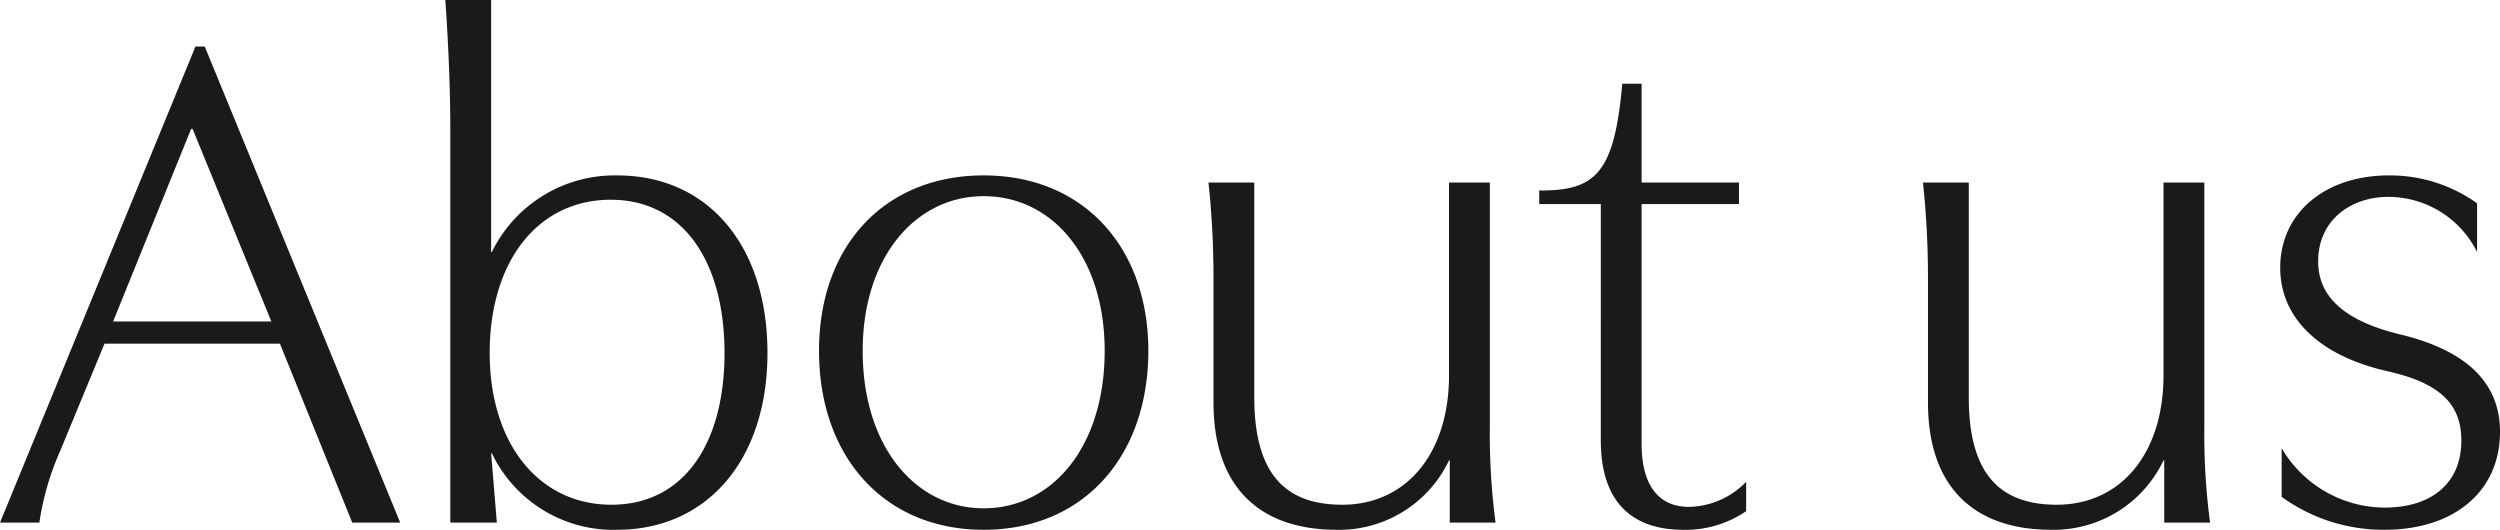 <svg xmlns="http://www.w3.org/2000/svg" width="209.52" height="44.4" viewBox="0 0 209.52 44.4">
  <path id="home_ttl_about_us" d="M16.62-39.9.24,0h3.3A22.881,22.881,0,0,1,5.28-6L9-15H23.7L29.76,0h4.02L17.4-39.9ZM16.38-33l6.6,16.14H9.72L16.26-33ZM37.56-43.8c.3,4.2.42,7.98.42,11.1V0h3.9L41.4-5.82h.06A11.279,11.279,0,0,0,51.96.6c7.5,0,12.6-5.82,12.6-14.82S59.58-29.1,51.96-29.1a11.467,11.467,0,0,0-10.5,6.42H41.4V-43.8ZM51.42-27.06c6.06,0,9.54,5.16,9.54,12.84,0,7.62-3.42,12.72-9.48,12.72s-10.2-5.1-10.2-12.72C41.28-21.96,45.36-27.06,51.42-27.06ZM82.68-29.1c-8.34,0-13.8,5.94-13.8,14.7,0,8.88,5.46,15,13.8,15s13.8-6.12,13.8-15C96.48-23.1,91.02-29.1,82.68-29.1Zm0,1.74c5.76,0,10.14,5.1,10.14,12.96,0,8.04-4.38,13.2-10.14,13.2-5.7,0-10.14-5.16-10.14-13.2C72.54-22.26,76.98-27.36,82.68-27.36ZM112.26.6a10.185,10.185,0,0,0,9.42-5.82h.06V0h3.84a56.712,56.712,0,0,1-.48-7.98V-28.5h-3.42v16.14c0,6.66-3.66,10.86-8.94,10.86-4.68,0-7.38-2.46-7.38-9v-18h-3.84a74.986,74.986,0,0,1,.42,7.98v10.44C101.94-2.7,106.08.6,112.26.6Zm34.32-4.02a6.821,6.821,0,0,1-4.8,2.1c-2.52,0-3.96-1.8-3.96-5.28V-26.7h8.16v-1.8h-8.16v-8.28H136.2c-.66,7.38-2.16,9-6.96,8.94v1.14h5.16V-6.9c0,5.94,3.42,7.5,6.9,7.5a8.965,8.965,0,0,0,5.28-1.56ZM172.14.6a10.185,10.185,0,0,0,9.42-5.82h.06V0h3.84a56.712,56.712,0,0,1-.48-7.98V-28.5h-3.42v16.14c0,6.66-3.66,10.86-8.94,10.86-4.68,0-7.38-2.46-7.38-9v-18H161.4a74.984,74.984,0,0,1,.42,7.98v10.44C161.82-2.7,165.96.6,172.14.6Zm34.38-7.5c0,3.78-2.7,5.64-6.42,5.64a10.056,10.056,0,0,1-8.64-4.98v4.08A14.551,14.551,0,0,0,200.1.6c5.7,0,9.66-3.12,9.66-8.22,0-4.32-3.12-6.9-8.4-8.16-4.68-1.14-6.84-3.18-6.84-6.12,0-3.42,2.7-5.4,5.88-5.4a8.319,8.319,0,0,1,7.44,4.62v-4.08a12.548,12.548,0,0,0-7.38-2.34c-5.4,0-9.12,3.18-9.12,7.74,0,4.26,3.36,7.44,9.12,8.7C204.6-11.7,206.52-10.02,206.52-6.9Z" transform="translate(-0.24 43.8)" fill="#1a1a1a"/>
</svg>

